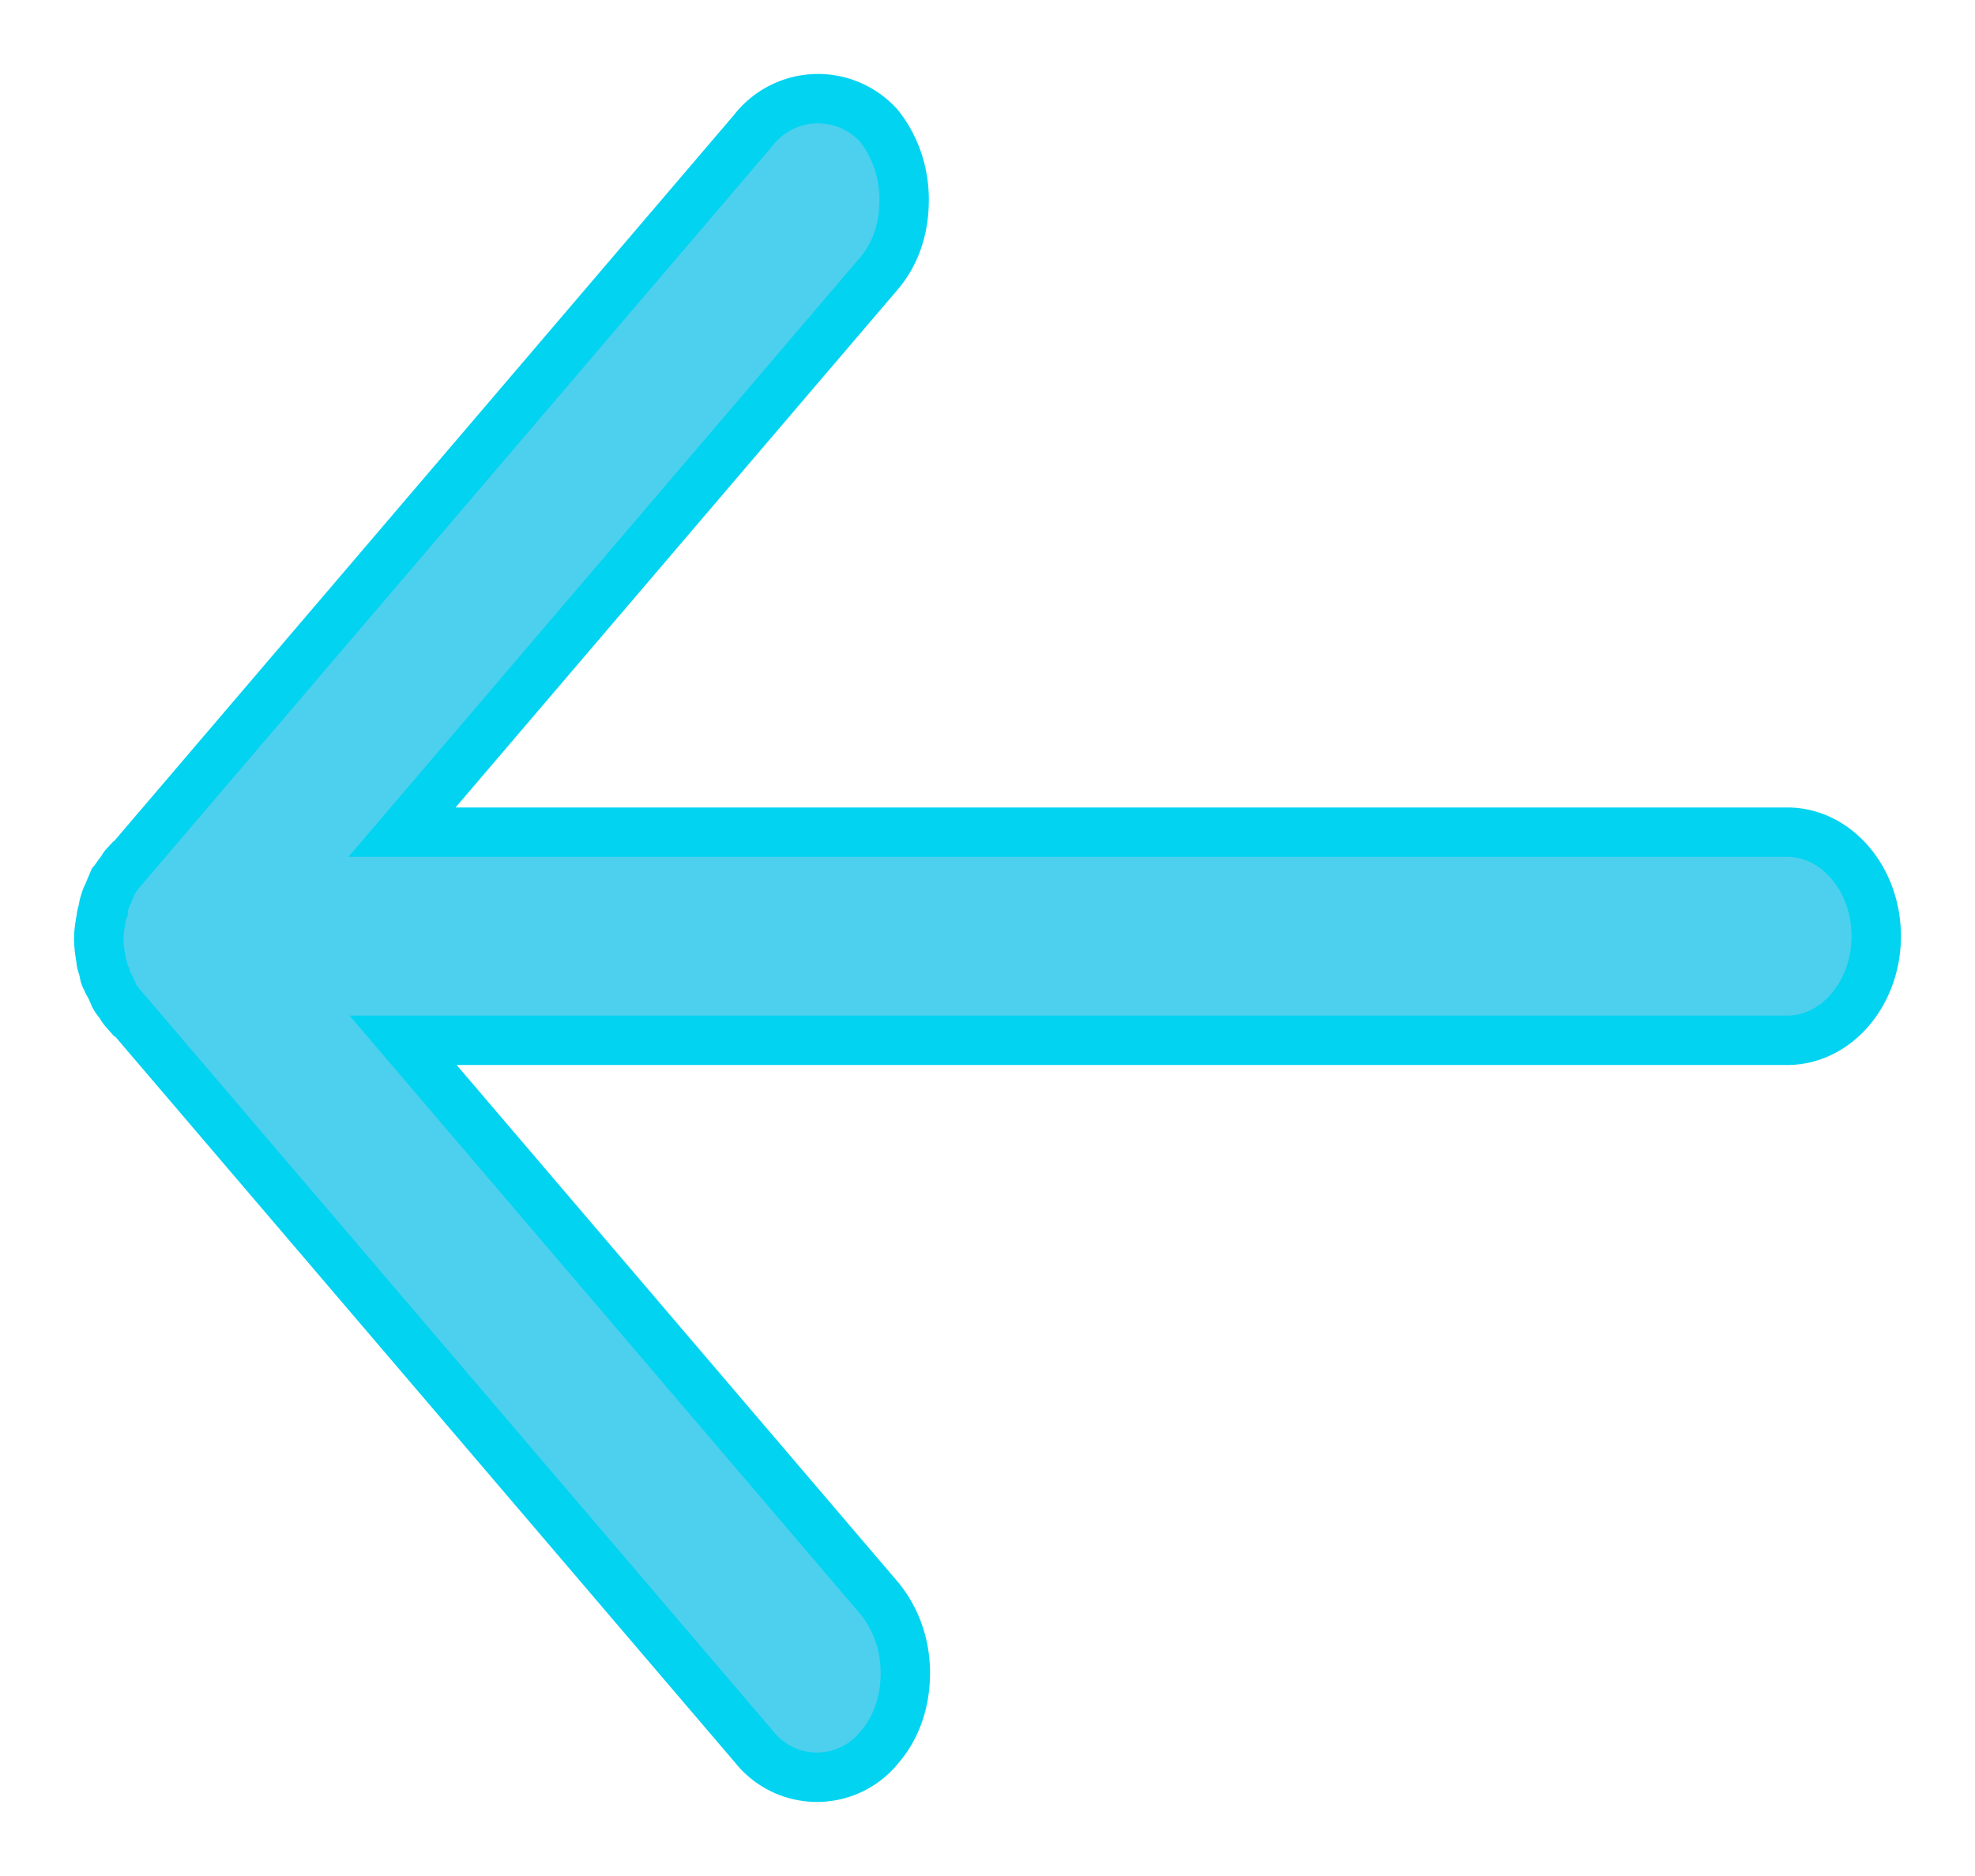 <svg xmlns="http://www.w3.org/2000/svg" width="20" height="19" viewBox="0 0 20 19">
    <path fill="#4CD0ED" fill-rule="nonzero" stroke="#02D3F1" stroke-width=".5" d="M7.626 1.323L1.27 8.77h-.011c-.012.013-.023.04-.045.066-.023.027-.045.066-.068.092l-.034.08c-.01.04-.033.065-.044.105-.012.04-.023.066-.023.105a.277.277 0 0 0-.022.093C1.01 9.377 1 9.443 1 9.508c0 .066.011.145.023.211 0 .027.01.053.022.093.011.04.011.079.034.105.011.04.033.066.045.092l.034.08c.022.039.045.065.067.092.011.026.022.04.045.066h.011l6.357 7.447a.812.812 0 0 0 1.27 0c.18-.211.26-.475.26-.752s-.09-.54-.26-.751l-4.826-5.655H18.1c.495 0 .9-.474.9-1.054 0-.58-.405-1.054-.9-1.054H4.071l4.827-5.655c.18-.21.258-.474.258-.751s-.09-.54-.258-.751a.83.83 0 0 0-1.272.052z"/>
</svg>
